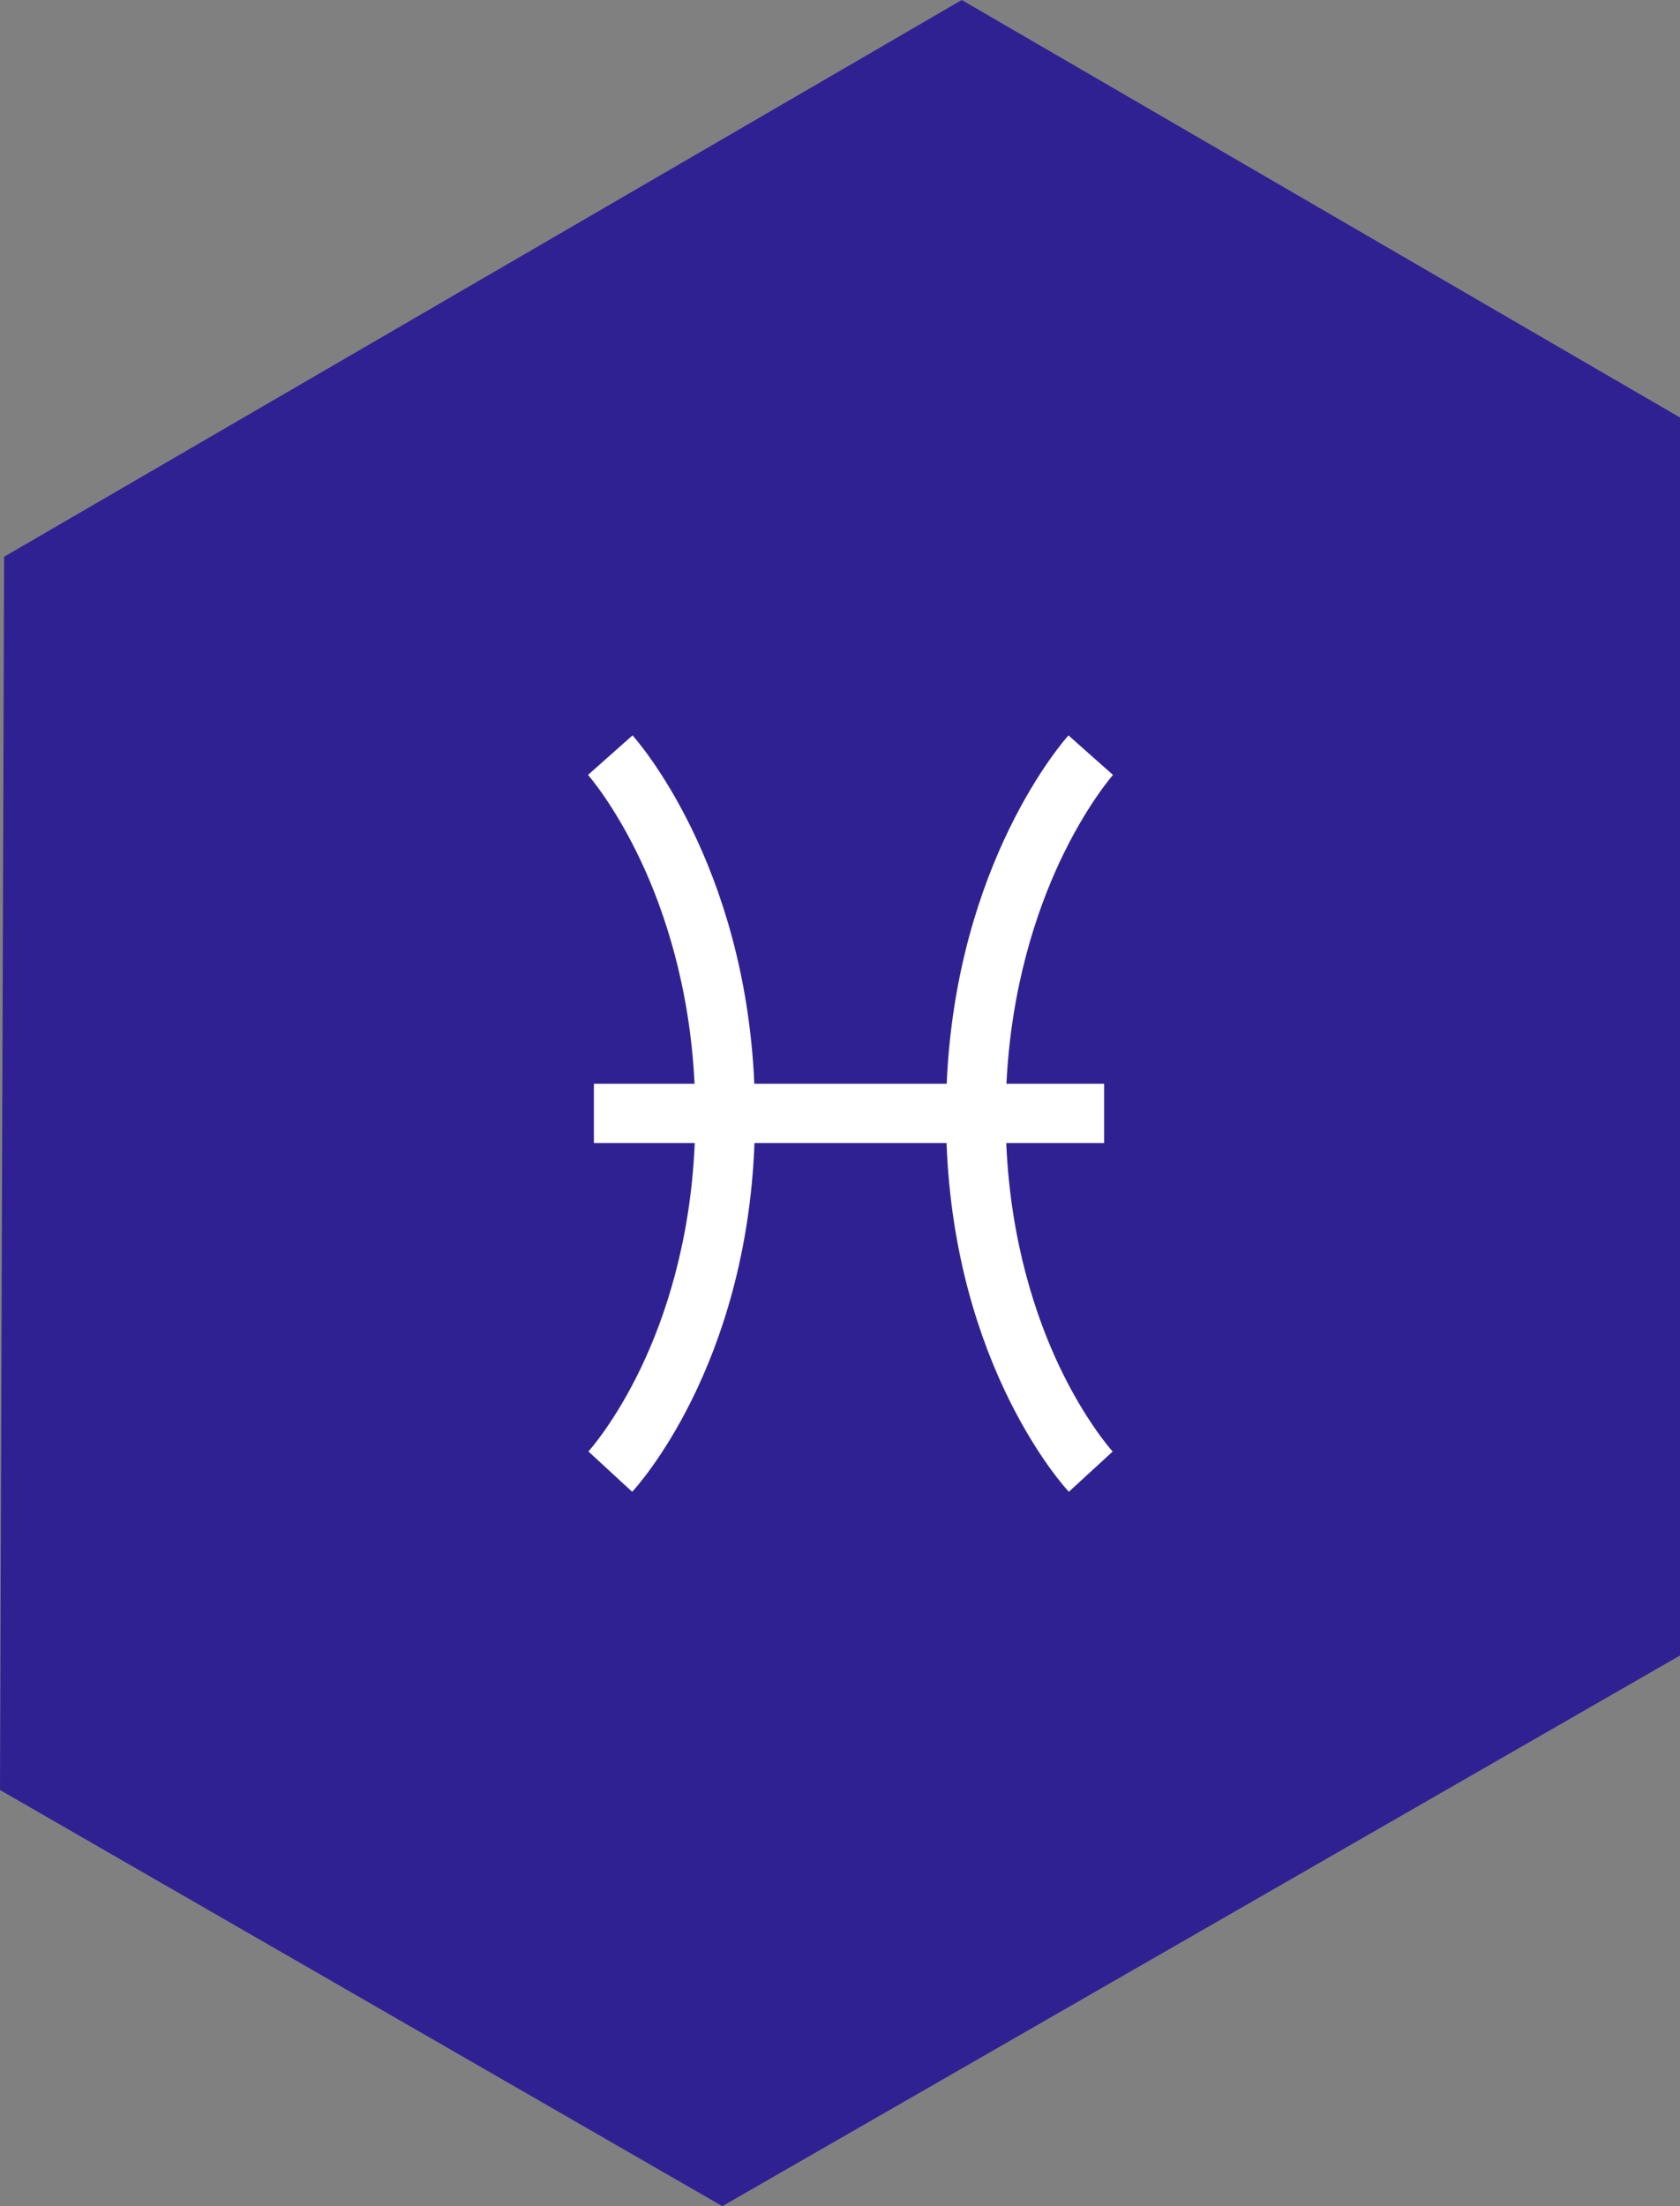<?xml version="1.0" encoding="UTF-8"?>
<svg xmlns="http://www.w3.org/2000/svg" xmlns:xlink="http://www.w3.org/1999/xlink" width="80px" height="105px" viewBox="0 0 80 105" version="1.1">
  <rect x="0" y="0" width="80" height="105" fill="#808080" stroke="none"/>
  <title>pisces</title>
  <g id="Page-1" stroke="none" stroke-width="1" fill="none" fill-rule="evenodd">
    <g id="pisces">
      <polygon id="Path-5" fill="#302193" points="45.798 1.52820465e-13 0.196 26.498 0 85.193 34.398 105 80 78.792 80 19.871"></polygon>
      <g id="004-pisces" transform="translate(28, 35)" fill="#FFFFFF" fill-rule="nonzero">
        <path d="M19.917,19.403 L24.578,19.403 L24.578,16.579 L19.926,16.579 C20.152,11.915 21.387,8.333 22.438,6.071 C23.703,3.352 24.987,1.895 25,1.881 L23.939,0.942 L22.88,0 C22.653,0.252 17.539,6.047 17.08,16.579 L7.92,16.579 C7.461,6.047 2.347,0.252 2.12,0 L0,1.881 C0.013,1.895 1.297,3.352 2.562,6.071 C3.613,8.332 4.848,11.915 5.074,16.579 L0.28,16.579 L0.28,19.403 L5.083,19.403 C4.883,24.151 3.633,27.752 2.569,30.001 C1.308,32.665 0.029,34.07 0.019,34.08 L2.103,36 C2.333,35.754 7.526,30.064 7.928,19.403 L17.073,19.403 C17.474,30.064 22.667,35.754 22.897,36 L24.984,34.084 C24.971,34.07 23.692,32.665 22.431,30.001 C21.367,27.752 20.117,24.151 19.917,19.403 Z" id="Path"></path>
      </g>
    </g>
  </g>
</svg>
